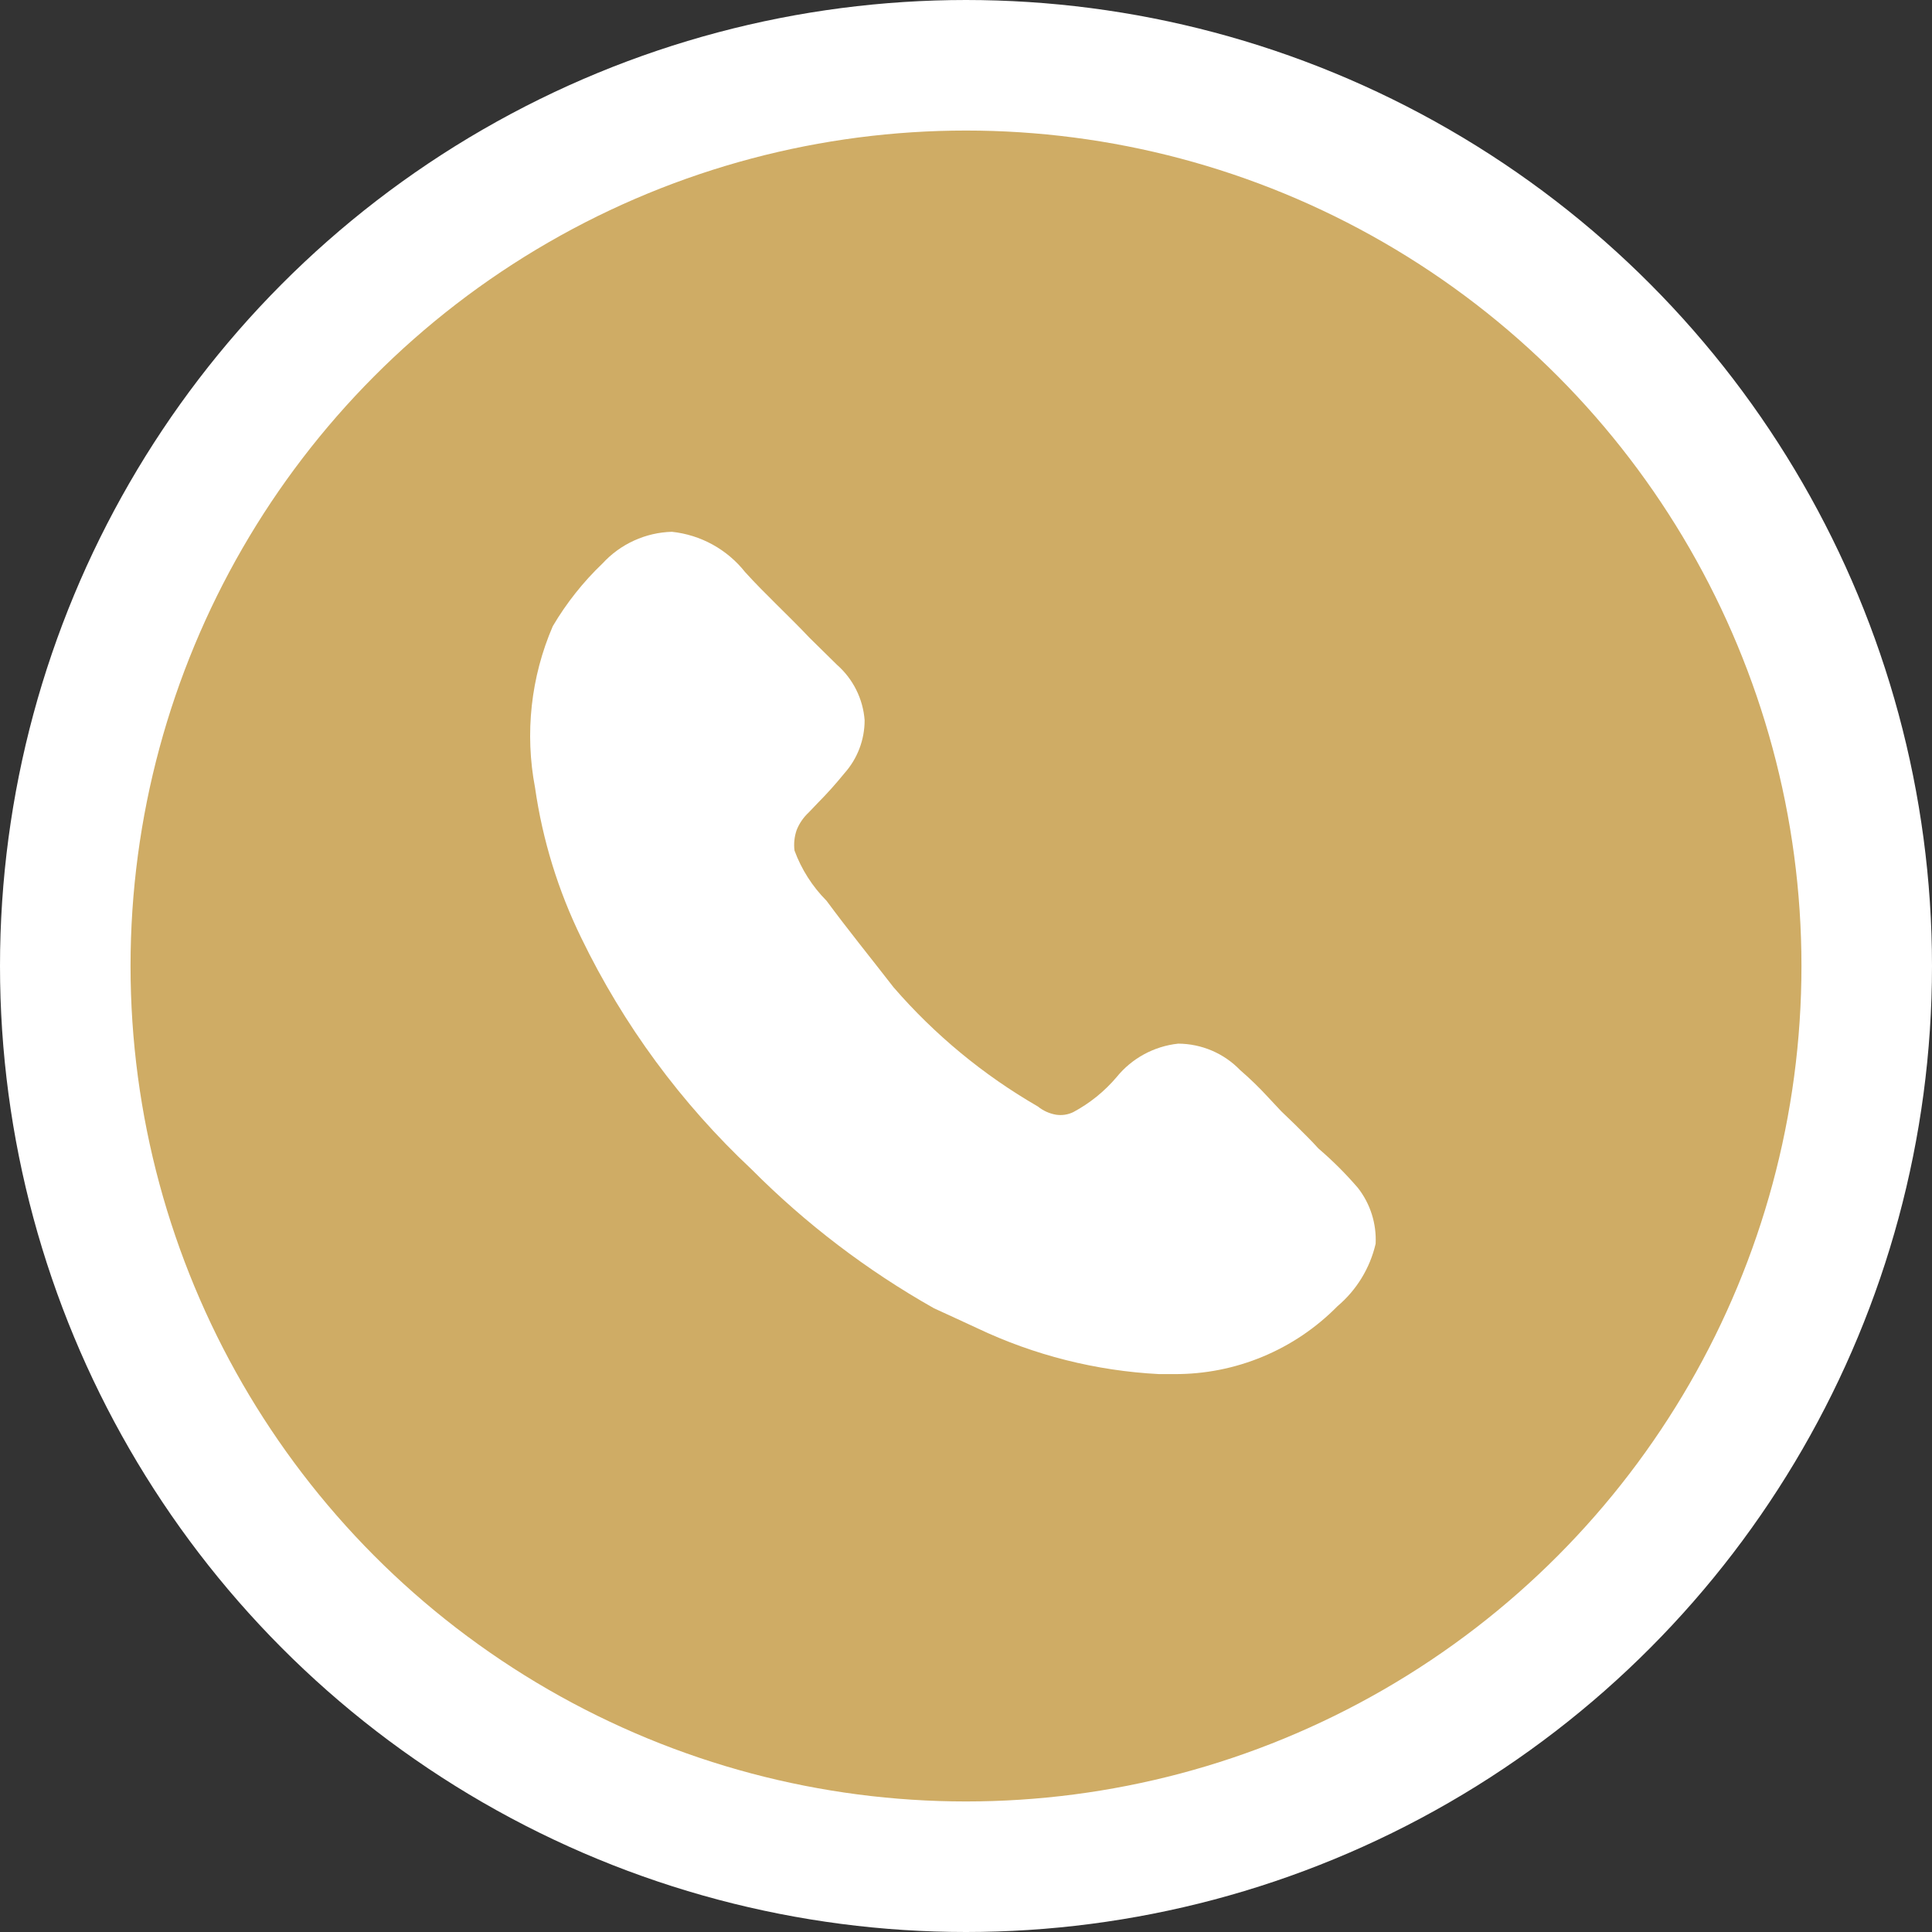 <svg width="74" height="74" viewBox="0 0 74 74" fill="none" xmlns="http://www.w3.org/2000/svg">
<rect x="0" y="0" width="74" height="74" fill="#333333" stroke="none"/>
<circle cx="37" cy="37" r="34.5" fill="#CFAC65" stroke="white" stroke-width="5"/>
<path d="M52.69 47.639C52.473 48.572 51.962 49.41 51.231 50.028C50.415 50.858 49.442 51.515 48.368 51.962C47.294 52.41 46.141 52.637 44.978 52.631H44.396C41.981 52.507 39.614 51.91 37.43 50.873C36.9 50.624 36.385 50.392 35.772 50.109C33.211 48.663 30.86 46.873 28.786 44.788C26.089 42.259 23.879 39.257 22.267 35.93C21.379 34.115 20.78 32.172 20.494 30.172C20.096 28.088 20.332 25.933 21.173 23.984C21.695 23.099 22.337 22.289 23.081 21.579C23.42 21.21 23.829 20.913 24.286 20.705C24.742 20.497 25.235 20.382 25.736 20.369C26.282 20.427 26.812 20.593 27.293 20.858C27.774 21.123 28.198 21.482 28.539 21.912C29.303 22.757 30.197 23.57 31.009 24.431L32.056 25.461C32.673 26.003 33.055 26.765 33.117 27.584C33.118 28.338 32.841 29.064 32.337 29.625C32.019 30.017 31.682 30.394 31.326 30.752L30.977 31.118C30.773 31.307 30.614 31.539 30.512 31.797C30.427 32.047 30.398 32.314 30.431 32.577C30.697 33.299 31.115 33.955 31.658 34.501C32.503 35.645 33.315 36.641 34.228 37.819C35.803 39.637 37.67 41.179 39.753 42.381C39.953 42.543 40.192 42.652 40.449 42.696C40.676 42.73 40.906 42.696 41.112 42.595C41.744 42.256 42.307 41.801 42.771 41.253C43.356 40.532 44.204 40.073 45.127 39.974C45.57 39.976 46.008 40.067 46.416 40.24C46.823 40.414 47.192 40.668 47.5 40.987C47.878 41.313 48.239 41.663 48.577 42.032L49.074 42.563L49.59 43.06C49.903 43.375 50.202 43.658 50.499 43.99C51.041 44.454 51.546 44.958 52.011 45.499C52.487 46.107 52.727 46.867 52.69 47.639Z" fill="white"/>
</svg>
